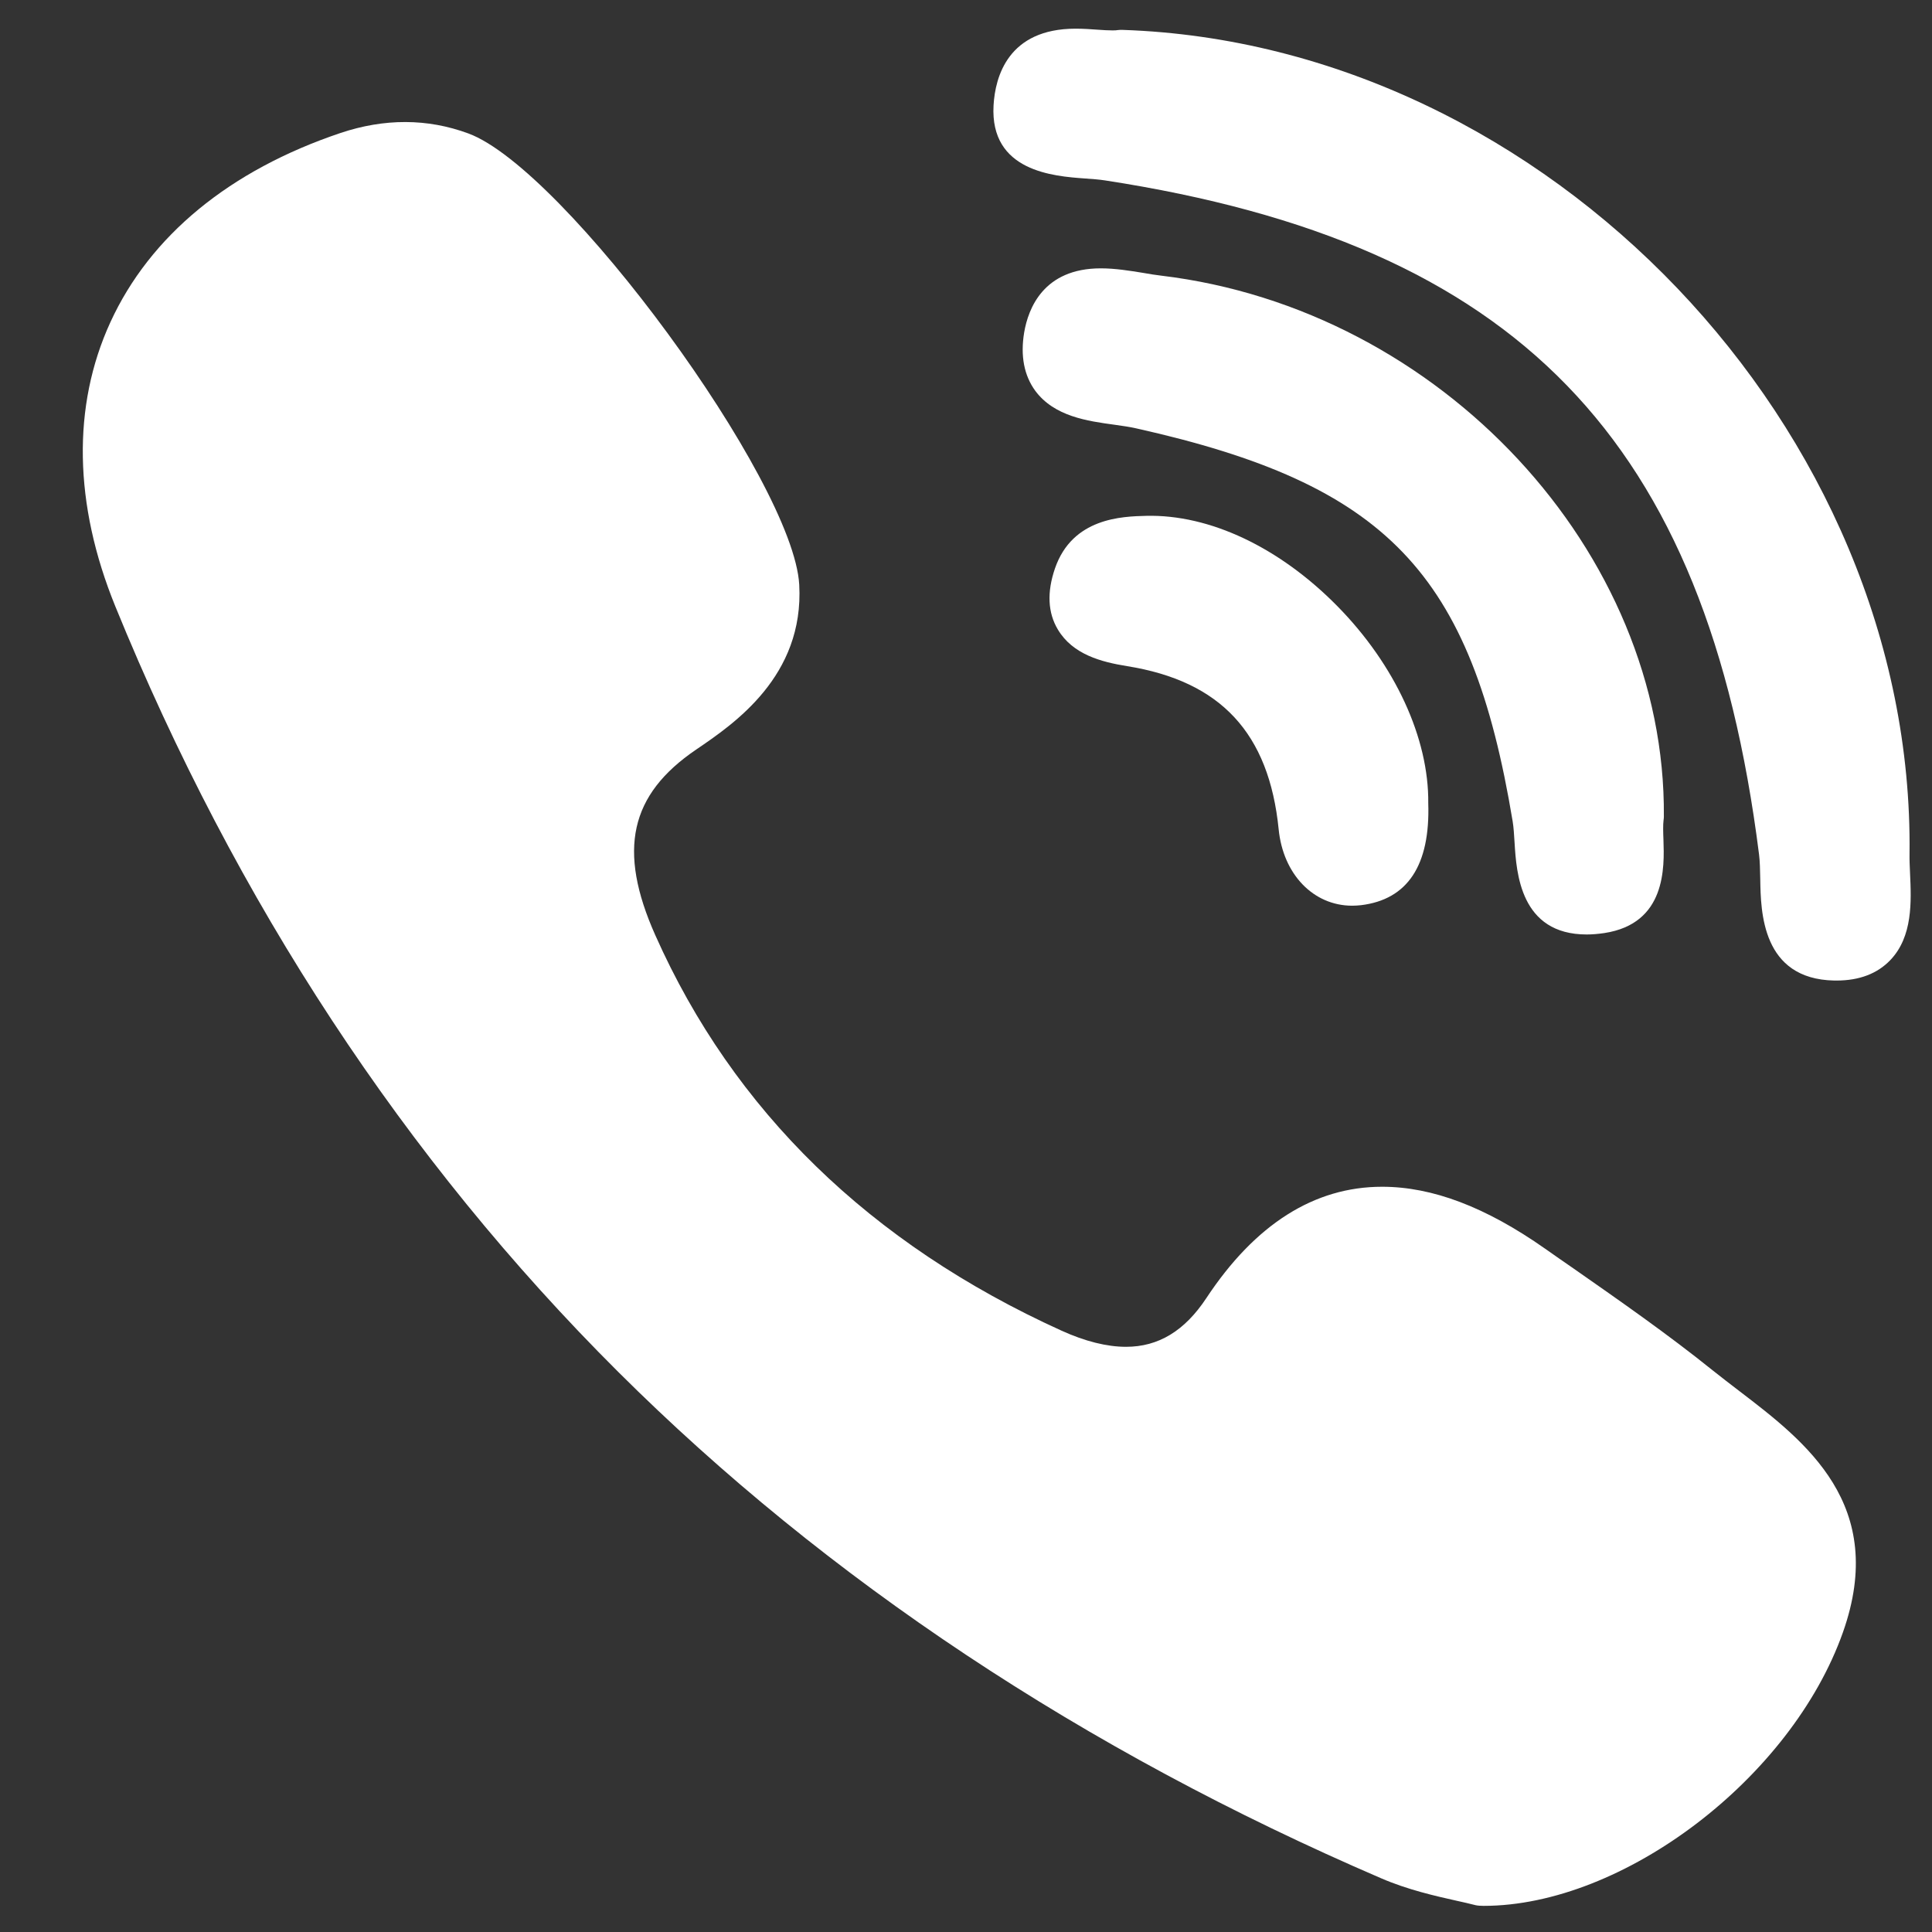 <svg width="19" height="19" viewBox="0 0 19 19" fill="none" xmlns="http://www.w3.org/2000/svg">
<rect x="0" y="0" width="19" height="19" fill="#333333" stroke="none"/>
<path d="M16.363 8.03C16.385 5.427 14.168 3.041 11.421 2.711C11.367 2.705 11.307 2.695 11.244 2.684C11.108 2.662 10.967 2.639 10.826 2.639C10.262 2.639 10.112 3.034 10.072 3.27C10.034 3.499 10.071 3.692 10.181 3.843C10.368 4.096 10.696 4.141 10.96 4.177C11.037 4.188 11.11 4.198 11.171 4.212C13.639 4.763 14.47 5.63 14.876 8.077C14.886 8.137 14.89 8.211 14.895 8.289C14.913 8.581 14.95 9.19 15.604 9.19H15.604C15.658 9.19 15.717 9.185 15.778 9.176C16.387 9.083 16.368 8.527 16.359 8.26C16.356 8.184 16.354 8.113 16.36 8.066C16.362 8.054 16.363 8.042 16.363 8.03Z" fill="white"/>
<path d="M10.666 1.755C10.739 1.76 10.808 1.765 10.866 1.774C14.919 2.397 16.783 4.318 17.299 8.402C17.308 8.472 17.309 8.556 17.311 8.646C17.316 8.965 17.326 9.629 18.039 9.643L18.062 9.643C18.285 9.643 18.463 9.575 18.59 9.442C18.812 9.21 18.797 8.865 18.784 8.588C18.781 8.52 18.778 8.456 18.779 8.4C18.831 4.223 15.214 0.435 11.041 0.294C11.024 0.293 11.007 0.294 10.99 0.296C10.982 0.298 10.967 0.299 10.941 0.299C10.899 0.299 10.848 0.296 10.794 0.292C10.728 0.287 10.654 0.282 10.578 0.282C9.914 0.282 9.787 0.755 9.771 1.036C9.734 1.687 10.364 1.733 10.666 1.755Z" fill="white"/>
<path d="M17.105 13.68C17.019 13.614 16.93 13.546 16.846 13.479C16.404 13.123 15.933 12.795 15.478 12.477C15.383 12.412 15.289 12.346 15.195 12.28C14.611 11.87 14.087 11.671 13.592 11.671C12.925 11.671 12.343 12.04 11.863 12.767C11.65 13.089 11.392 13.245 11.074 13.245C10.886 13.245 10.672 13.192 10.439 13.086C8.557 12.232 7.213 10.924 6.444 9.196C6.072 8.361 6.193 7.815 6.847 7.371C7.218 7.119 7.909 6.65 7.86 5.751C7.805 4.731 5.553 1.661 4.605 1.312C4.203 1.164 3.781 1.163 3.348 1.308C2.258 1.675 1.475 2.319 1.085 3.17C0.708 3.993 0.725 4.959 1.134 5.963C2.318 8.868 3.981 11.401 6.079 13.491C8.133 15.537 10.656 17.212 13.581 18.471C13.844 18.585 14.121 18.647 14.322 18.692C14.391 18.707 14.451 18.721 14.494 18.732C14.518 18.739 14.542 18.742 14.567 18.742L14.59 18.743C14.59 18.743 14.59 18.743 14.59 18.743C15.965 18.743 17.617 17.486 18.124 16.053C18.568 14.799 17.757 14.178 17.105 13.68Z" fill="white"/>
<path d="M11.273 5.073C11.037 5.079 10.547 5.091 10.375 5.59C10.295 5.823 10.304 6.026 10.404 6.192C10.55 6.436 10.829 6.51 11.084 6.551C12.006 6.699 12.48 7.21 12.575 8.157C12.619 8.598 12.916 8.907 13.298 8.907C13.326 8.907 13.355 8.905 13.384 8.902C13.843 8.847 14.066 8.509 14.046 7.899C14.053 7.261 13.72 6.538 13.152 5.961C12.583 5.383 11.897 5.058 11.273 5.073Z" fill="white"/>
</svg>
